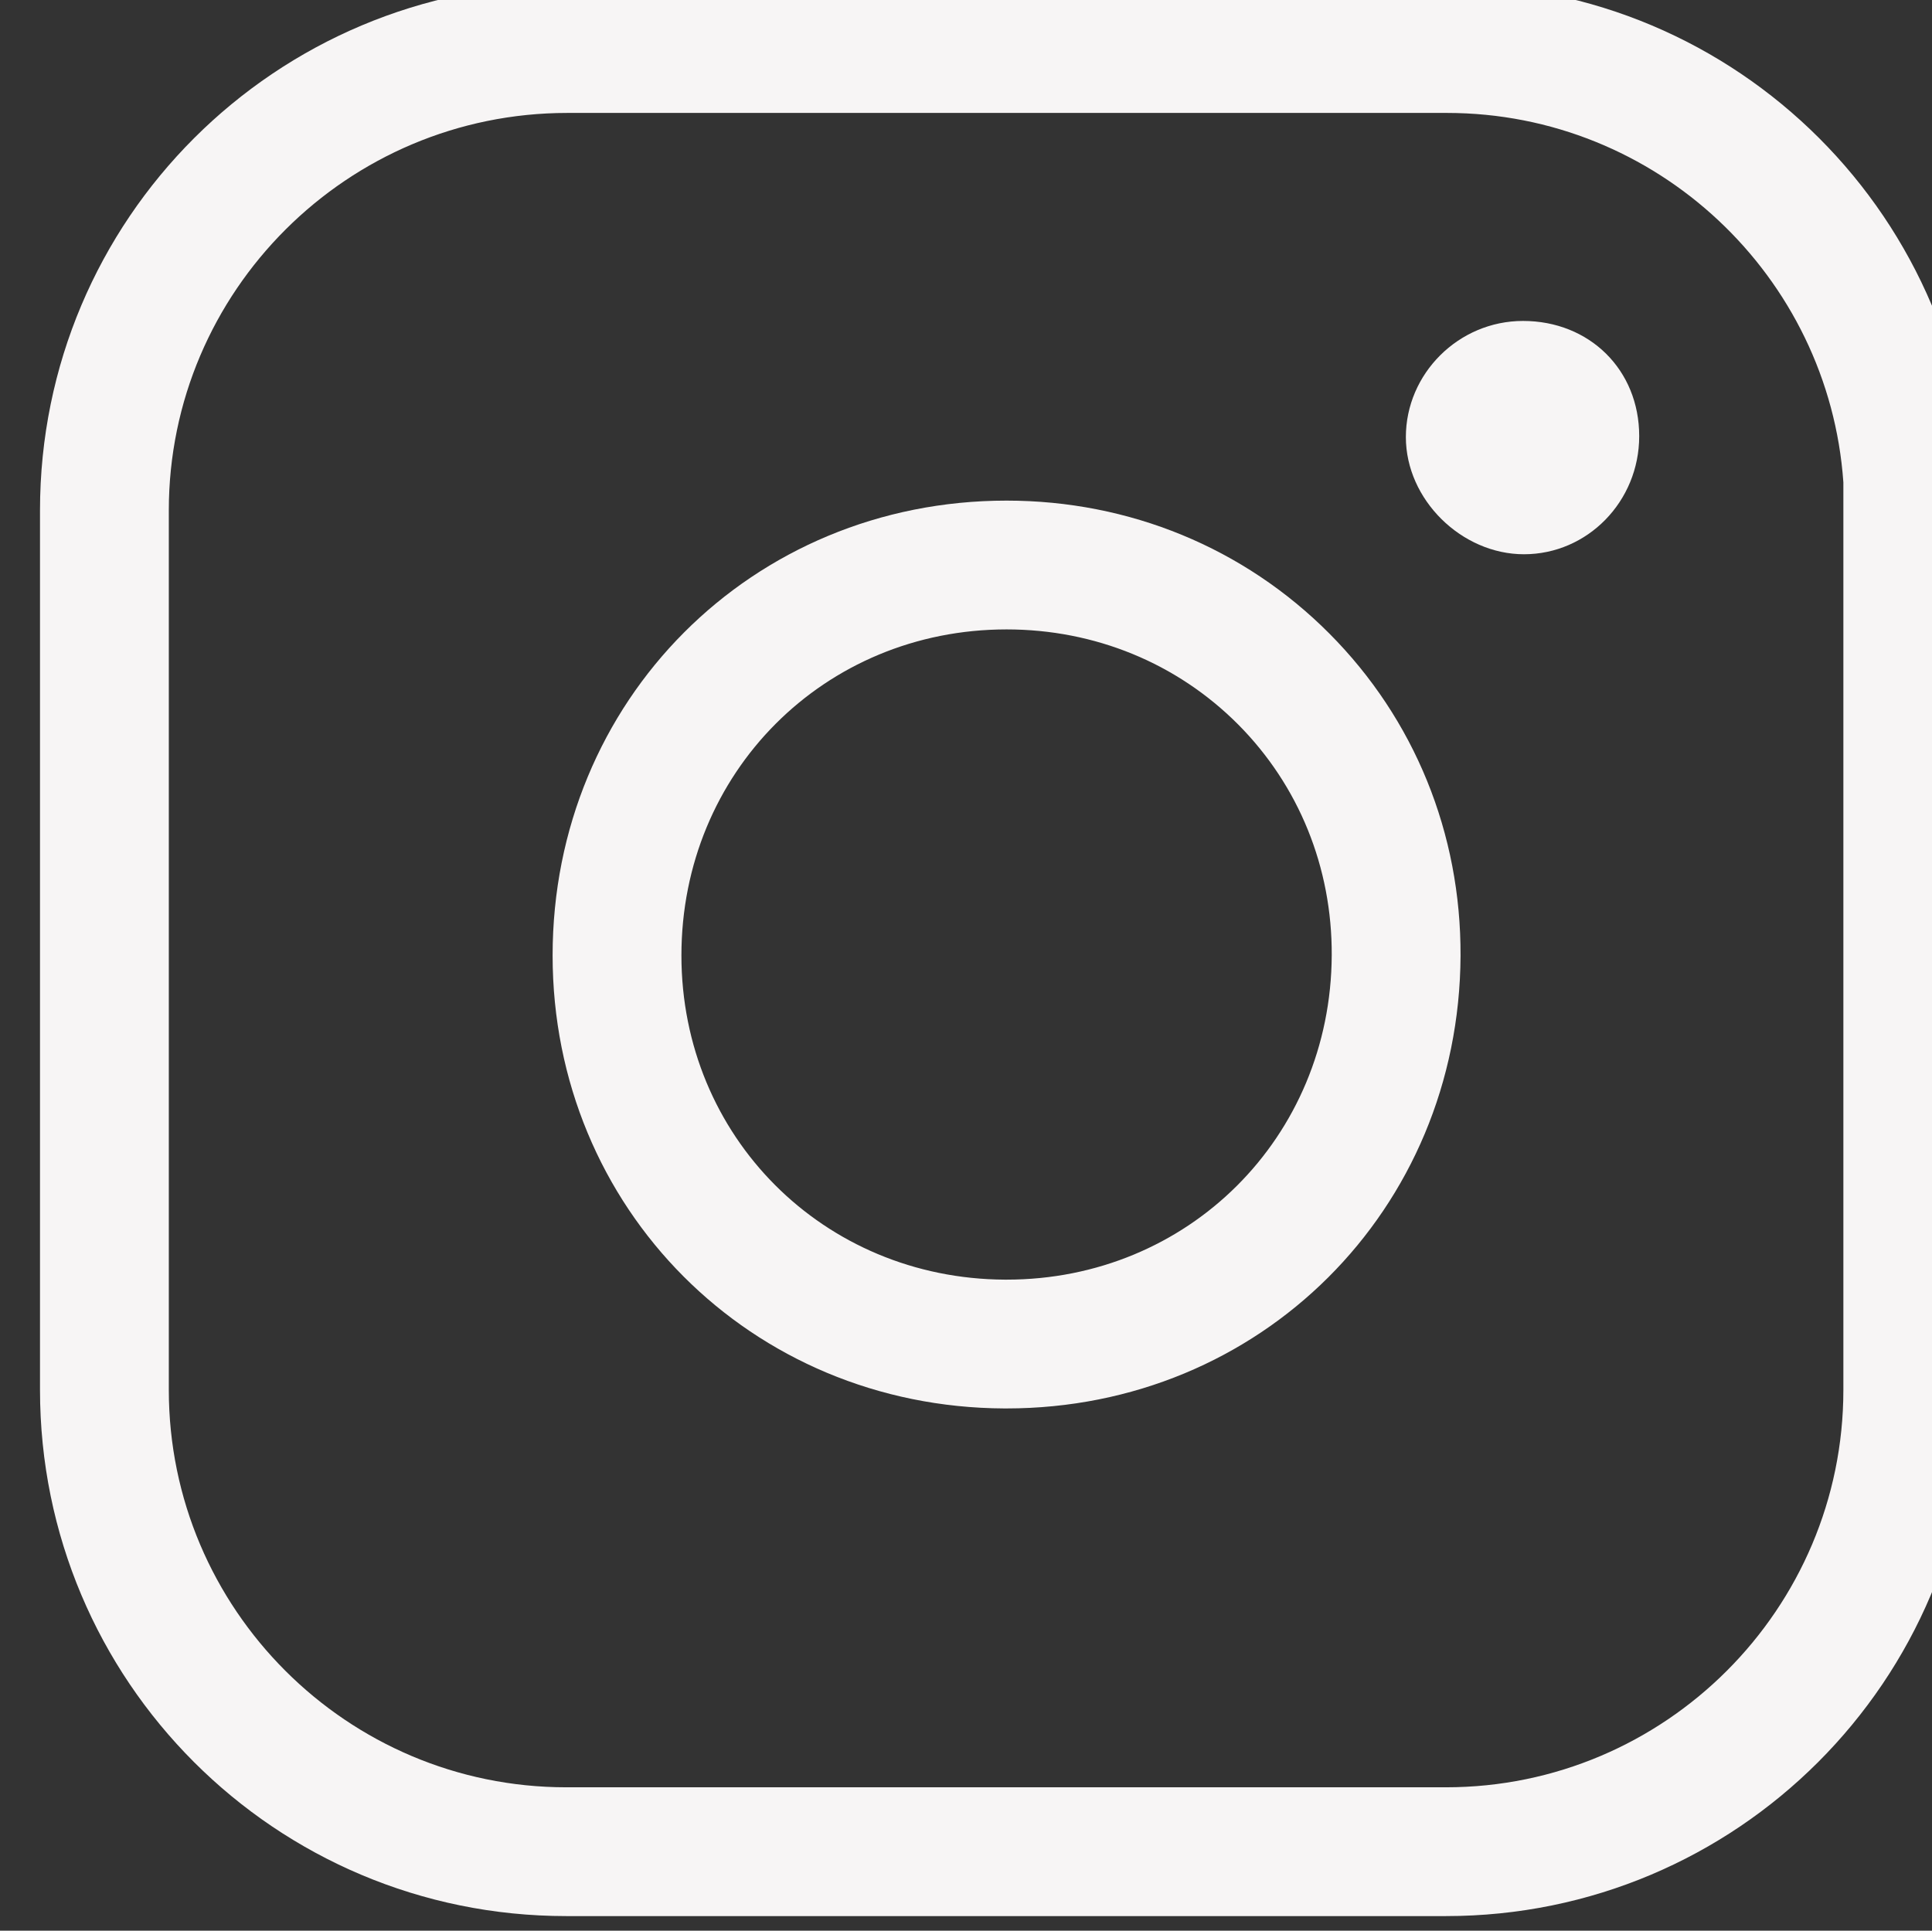 <?xml version="1.0" encoding="UTF-8" standalone="no"?>
<!-- Created with Inkscape (http://www.inkscape.org/) -->

<svg
   width="10.589mm"
   height="10.583mm"
   viewBox="0 0 10.589 10.583"
   version="1.1"
   id="svg18129"
   xmlns:inkscape="http://www.inkscape.org/namespaces/inkscape"
   xmlns:sodipodi="http://sodipodi.sourceforge.net/DTD/sodipodi-0.dtd"
   xmlns="http://www.w3.org/2000/svg"
   xmlns:svg="http://www.w3.org/2000/svg">
  <rect x="0" y="0" width="10.589" height="10.583" fill="#333333" stroke="none"/>
  <sodipodi:namedview
     id="namedview18131"
     pagecolor="#ffffff"
     bordercolor="#000000"
     borderopacity="0.25"
     inkscape:showpageshadow="2"
     inkscape:pageopacity="0.0"
     inkscape:pagecheckerboard="0"
     inkscape:deskcolor="#d1d1d1"
     inkscape:document-units="mm"
     showgrid="false" />
  <defs
     id="defs18126">
    <clipPath
       clipPathUnits="userSpaceOnUse"
       id="clipPath1657">
      <path
         d="M 0,8087.866 H 1920 V 0 H 0 Z"
         id="path1655" />
    </clipPath>
    <clipPath
       clipPathUnits="userSpaceOnUse"
       id="clipPath3399">
      <path
         d="M 0,8087.866 H 1920 V 0 H 0 Z"
         id="path3397" />
    </clipPath>
  </defs>
  <g
     inkscape:label="Katman 1"
     inkscape:groupmode="layer"
     id="layer1"
     transform="translate(-105.023,-195.813)">
    <g
       id="g1653"
       clip-path="url(#clipPath1657)"
       transform="matrix(0.353,0,0,-0.353,-244.28,333.838)">
      <g
         id="g3393"
         transform="translate(45.155,-21.877)">
        <g
           id="g3395"
           clip-path="url(#clipPath3399)">
          <g
             id="g3425"
             transform="translate(966.837,413.129)">
            <path
               d="m 0,0 h -13.658 c -4.533,0 -8.186,-3.653 -8.186,-8.171 v -13.658 c 0,-4.518 3.653,-8.171 8.171,-8.171 h 13.658 c 4.517,0 8.171,3.653 8.171,8.171 V -8.171 H 8.171 C 8.171,-3.653 4.518,0 0,0 m 0,-2 c 3.257,0 5.932,-2.536 6.156,-5.736 V -8.171 -21.829 C 6.156,-25.232 3.388,-28 -0.015,-28 h -13.658 c -3.403,0 -6.171,2.768 -6.171,6.171 v 13.658 c 0,3.403 2.775,6.171 6.186,6.171 z"
               style="fill:#f7f5f5;fill-opacity:1;fill-rule:nonzero;stroke:none"
               id="path3427" />
          </g>
          <g
             id="g3429"
             transform="translate(960,403.109)">
            <path
               d="m 0,0 c -2.831,0 -5.048,-2.224 -5.048,-5.063 0,-2.811 2.206,-5.021 5.023,-5.034 h 0.024 c 2.82,-0.001 5.037,2.208 5.05,5.038 0.006,1.363 -0.511,2.636 -1.454,3.584 C 2.647,-0.524 1.371,0 0,0 M -0.001,-12.097 H -0.035 C -3.968,-12.08 -7.048,-8.99 -7.048,-5.063 -7.048,-1.103 -3.952,2 0,2 1.906,2 3.687,1.267 5.012,-0.064 6.334,-1.392 7.057,-3.168 7.049,-5.068 7.03,-9.016 3.937,-12.097 -0.001,-12.097"
               style="fill:#f7f5f5;fill-opacity:1;fill-rule:nonzero;stroke:none"
               id="path3431" />
          </g>
          <g
             id="g3433"
             transform="translate(968.034,404.276)">
            <path
               d="m 0,0 c -0.97,0 -1.834,0.849 -1.834,1.819 0,0.985 0.818,1.804 1.819,1.804 1.031,0 1.804,-0.758 1.804,-1.789 C 1.789,0.819 0.985,0 0,0"
               style="fill:#f7f5f5;fill-opacity:1;fill-rule:nonzero;stroke:none"
               id="path3435" />
          </g>
        </g>
      </g>
    </g>
  </g>
</svg>
